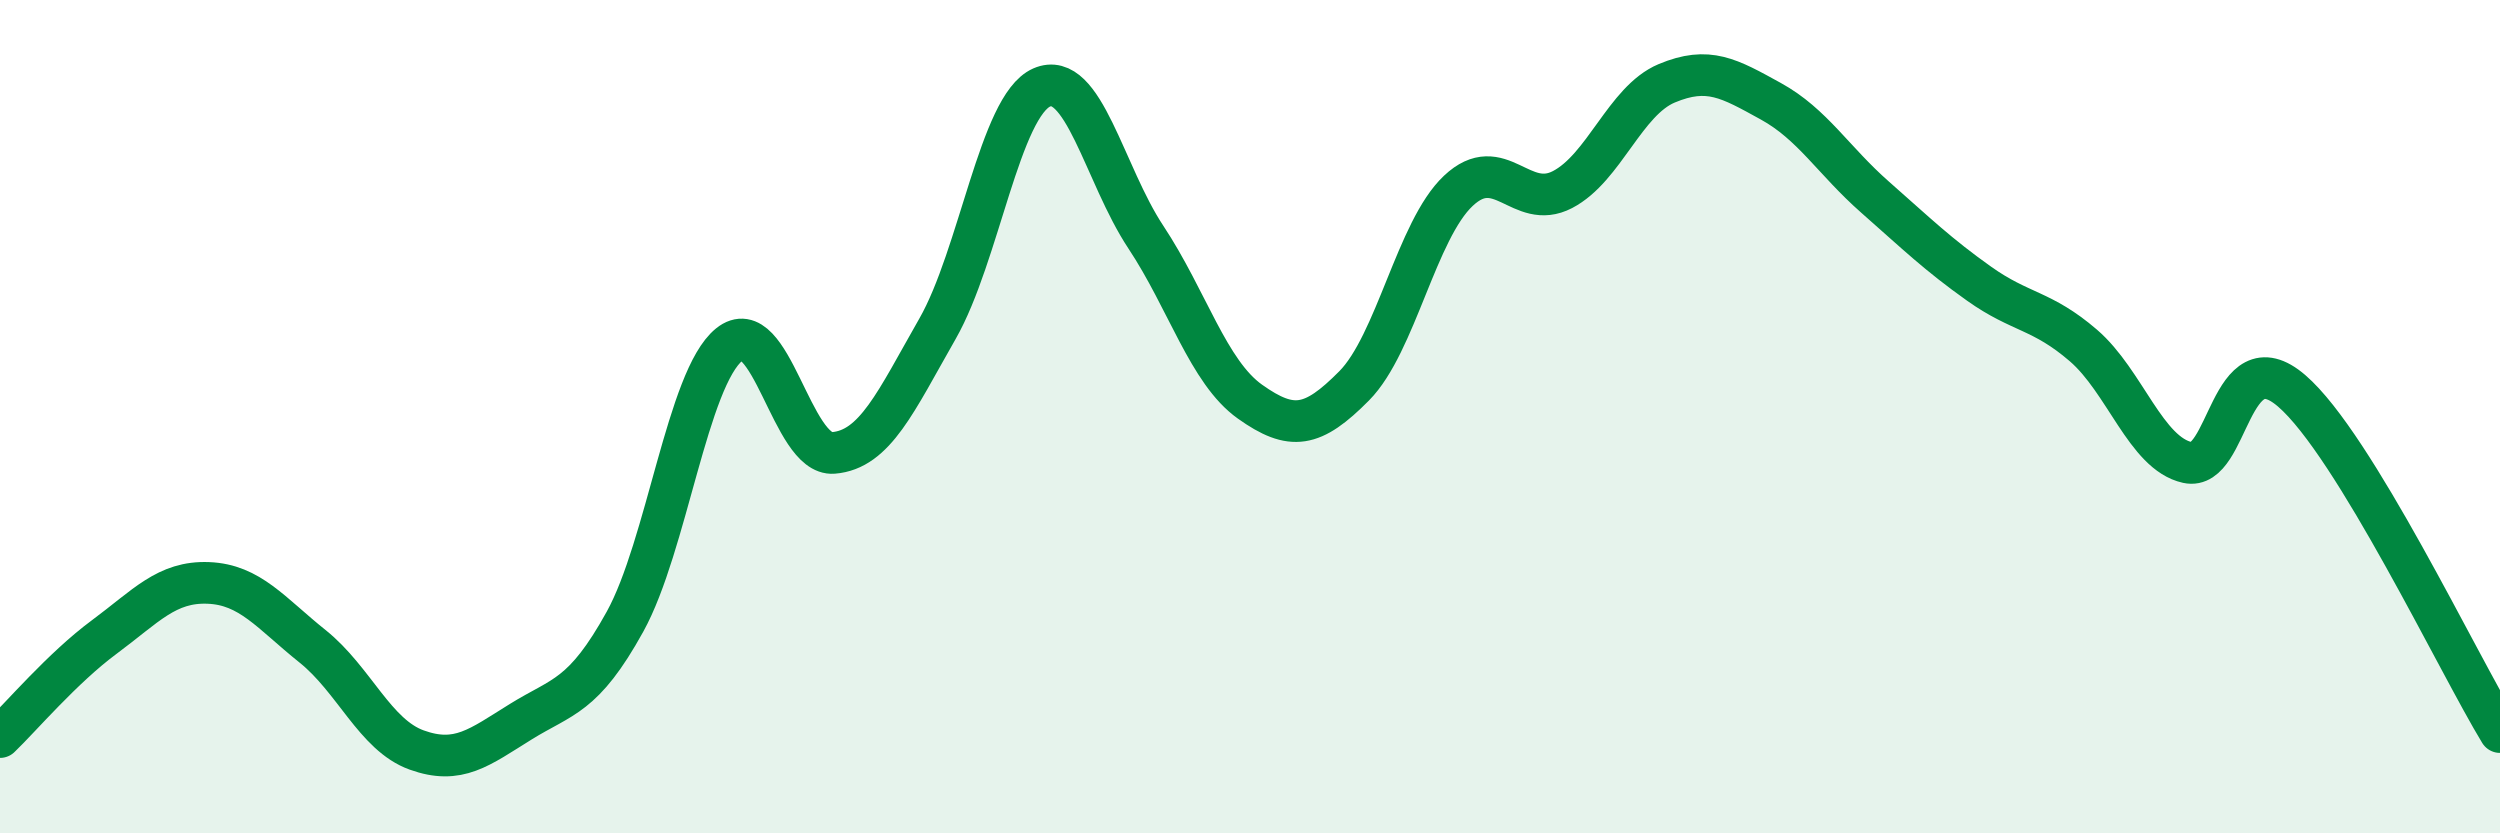 
    <svg width="60" height="20" viewBox="0 0 60 20" xmlns="http://www.w3.org/2000/svg">
      <path
        d="M 0,17.69 C 0.5,17.21 1.5,16.03 2.5,15.29 C 3.5,14.55 4,13.95 5,13.99 C 6,14.03 6.5,14.71 7.5,15.51 C 8.5,16.31 9,17.64 10,18 C 11,18.36 11.5,17.94 12.5,17.32 C 13.5,16.7 14,16.73 15,14.92 C 16,13.11 16.5,9.08 17.5,8.27 C 18.5,7.46 19,10.95 20,10.87 C 21,10.79 21.5,9.64 22.5,7.89 C 23.5,6.14 24,2.54 25,2.1 C 26,1.66 26.5,4.18 27.5,5.69 C 28.5,7.2 29,8.93 30,9.64 C 31,10.35 31.5,10.27 32.5,9.26 C 33.5,8.25 34,5.52 35,4.58 C 36,3.64 36.5,5.07 37.5,4.55 C 38.5,4.03 39,2.42 40,2 C 41,1.58 41.5,1.88 42.5,2.43 C 43.5,2.98 44,3.85 45,4.73 C 46,5.61 46.5,6.1 47.5,6.81 C 48.5,7.52 49,7.43 50,8.29 C 51,9.15 51.5,10.88 52.5,11.1 C 53.5,11.32 53.5,8.09 55,9.38 C 56.5,10.67 59,15.93 60,17.57L60 20L0 20Z"
        fill="#008740"
        opacity="0.1"
        stroke-linecap="round"
        stroke-linejoin="round"
      />
      <path
        d="M 0,17.69 C 0.5,17.21 1.5,16.03 2.5,15.29 C 3.5,14.55 4,13.95 5,13.99 C 6,14.03 6.5,14.71 7.5,15.51 C 8.5,16.31 9,17.64 10,18 C 11,18.36 11.5,17.94 12.5,17.32 C 13.5,16.7 14,16.73 15,14.92 C 16,13.11 16.5,9.08 17.5,8.27 C 18.5,7.46 19,10.95 20,10.87 C 21,10.79 21.5,9.64 22.5,7.89 C 23.5,6.14 24,2.54 25,2.1 C 26,1.66 26.5,4.18 27.5,5.69 C 28.5,7.2 29,8.93 30,9.64 C 31,10.35 31.5,10.27 32.5,9.26 C 33.5,8.25 34,5.52 35,4.58 C 36,3.64 36.5,5.07 37.5,4.55 C 38.5,4.03 39,2.42 40,2 C 41,1.58 41.5,1.88 42.5,2.43 C 43.5,2.98 44,3.85 45,4.73 C 46,5.61 46.5,6.1 47.5,6.81 C 48.5,7.52 49,7.43 50,8.29 C 51,9.15 51.5,10.88 52.5,11.1 C 53.5,11.32 53.5,8.09 55,9.38 C 56.5,10.67 59,15.93 60,17.57"
        stroke="#008740"
        stroke-width="1"
        fill="none"
        stroke-linecap="round"
        stroke-linejoin="round"
      />
    </svg>
  